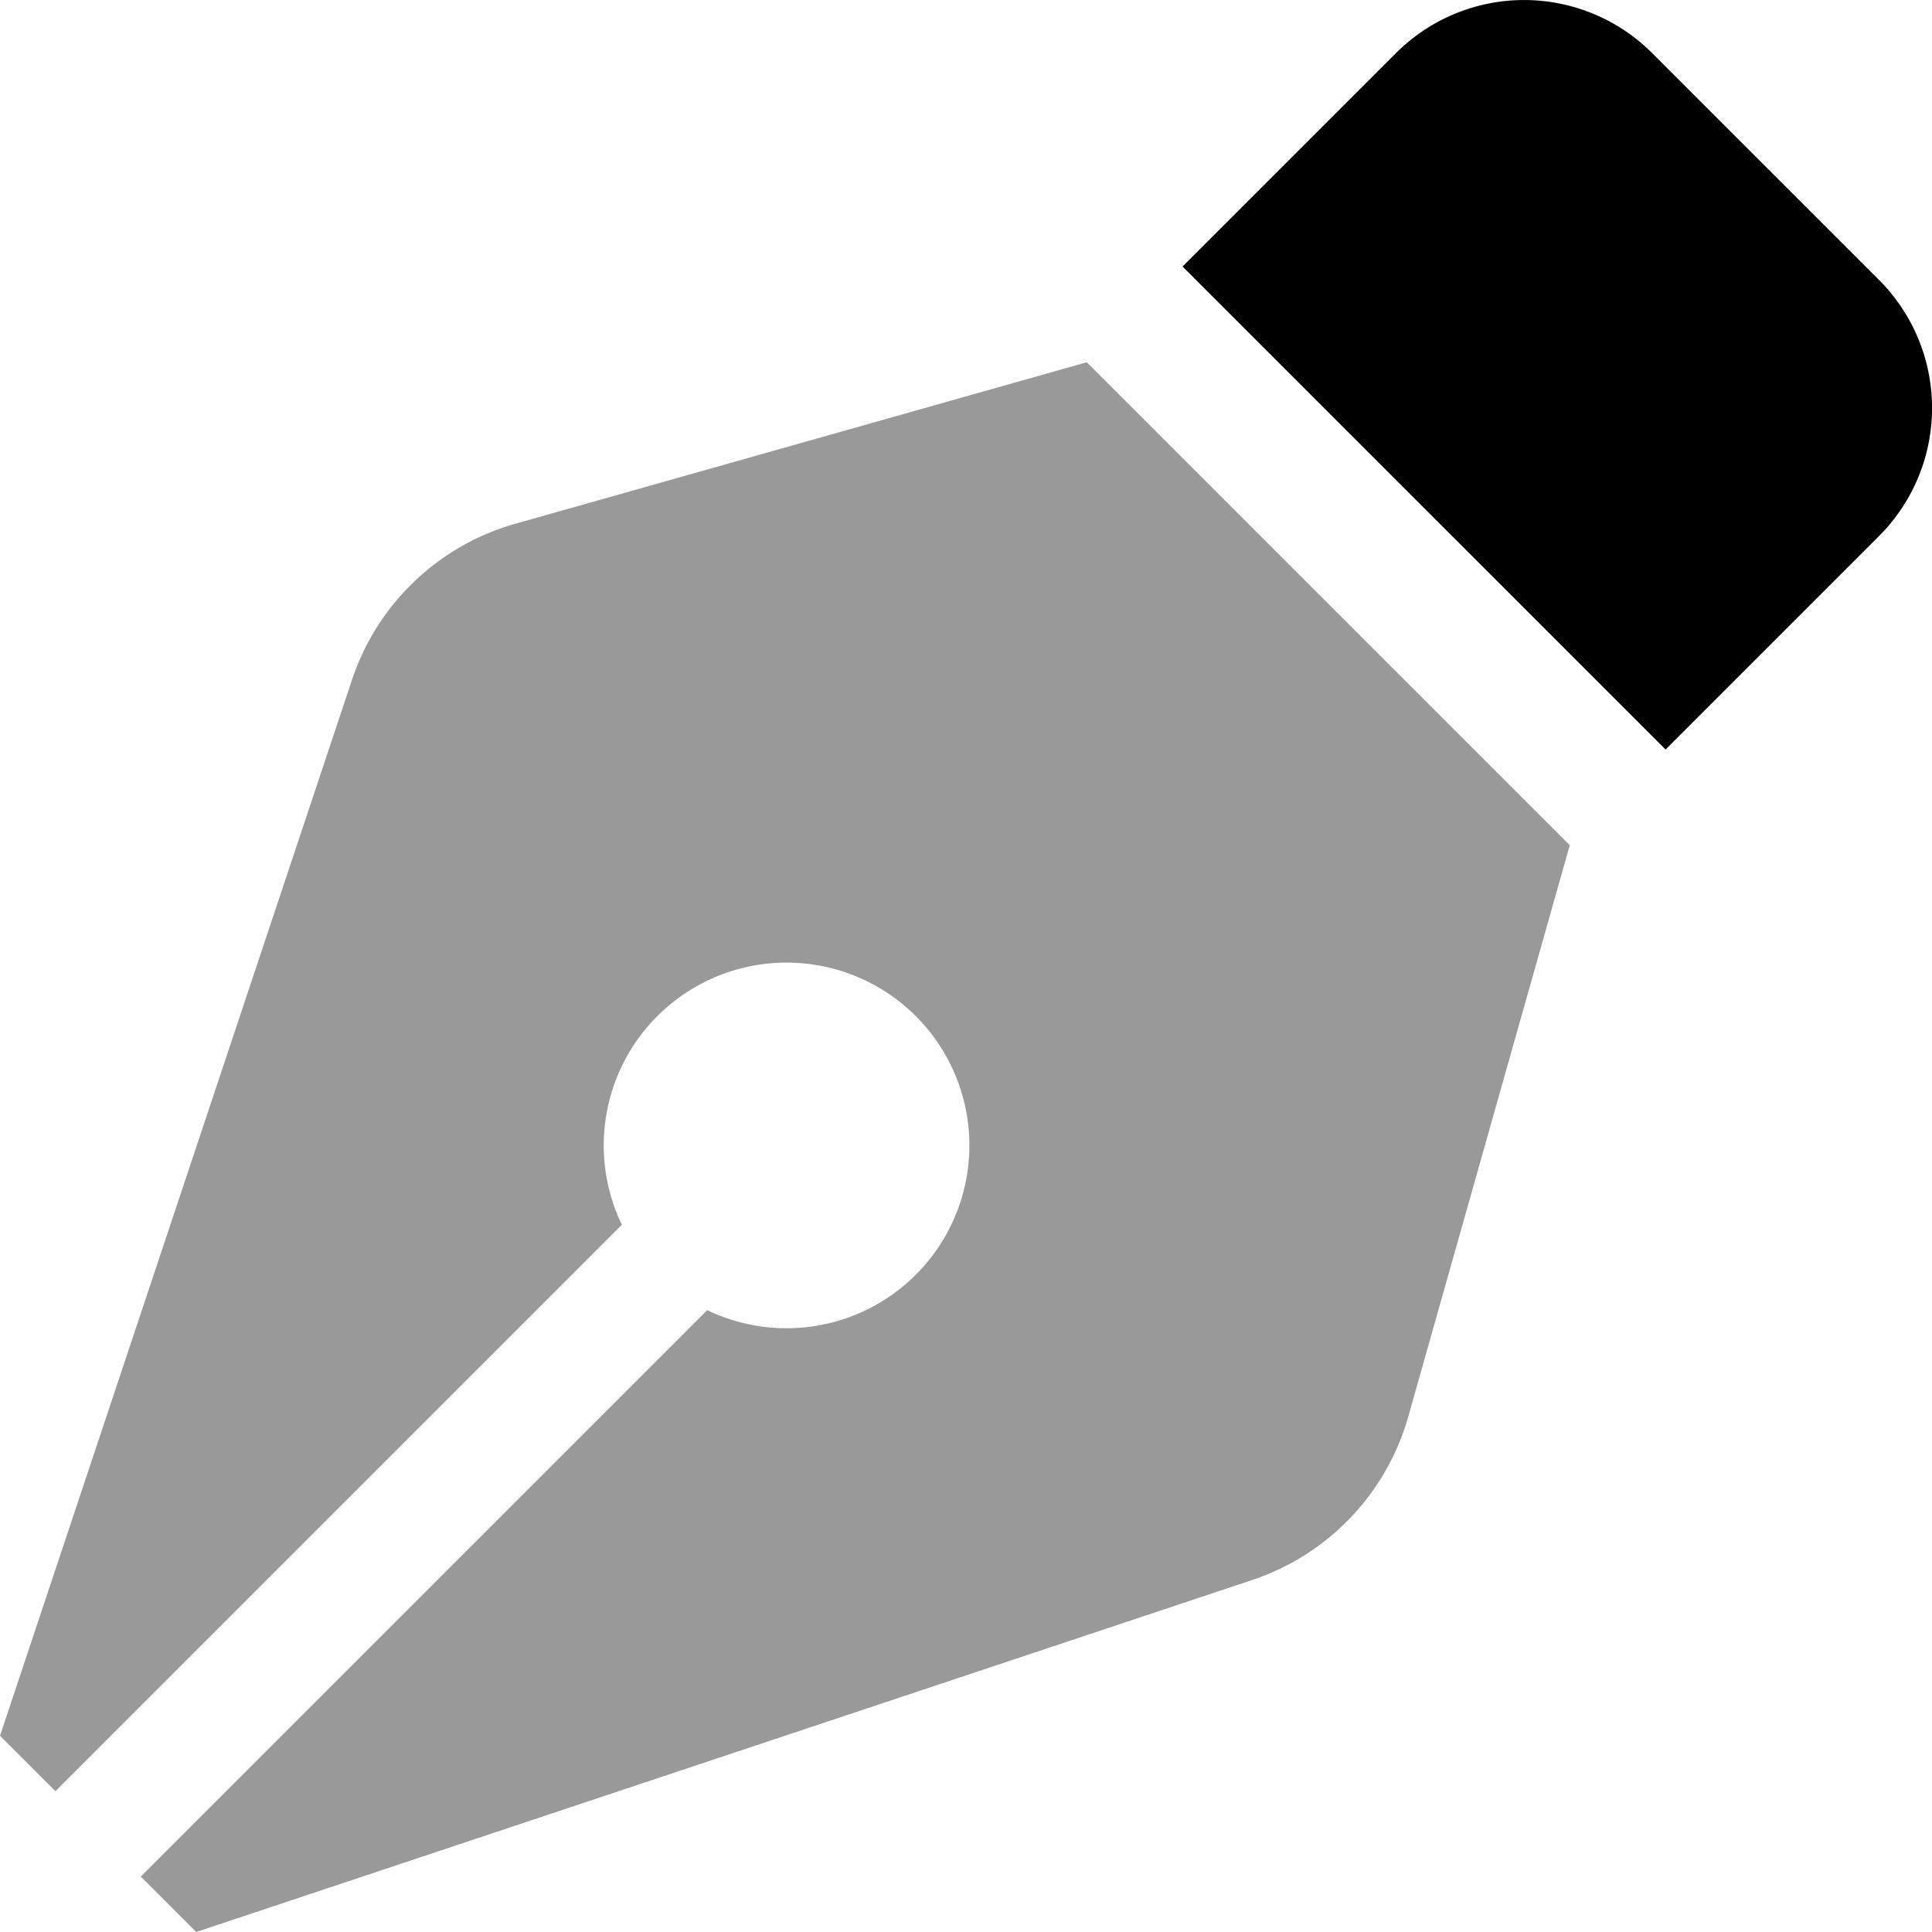 <svg xmlns="http://www.w3.org/2000/svg" viewBox="0 0 512 512"><!-- Font Awesome Pro 5.15.3 by @fontawesome - https://fontawesome.com License - https://fontawesome.com/license (Commercial License) --><defs><style>.fa-secondary{opacity:.4}</style></defs><path d="M288 96l128 128-42.79 151.4a64 64 0 0 1-41.35 43.31L52 512l-14.69-14.69L187.42 347.2a48.45 48.45 0 1 0-22.62-22.62L14.69 474.69 0 460l93.29-279.86a64 64 0 0 1 43.31-41.35z" class="fa-secondary"/><path d="M497.94 74.17a48 48 0 0 1 0 67.91l-56.55 56.55-128-128 56.55-56.55a48 48 0 0 1 67.91 0z" class="fa-primary"/></svg>